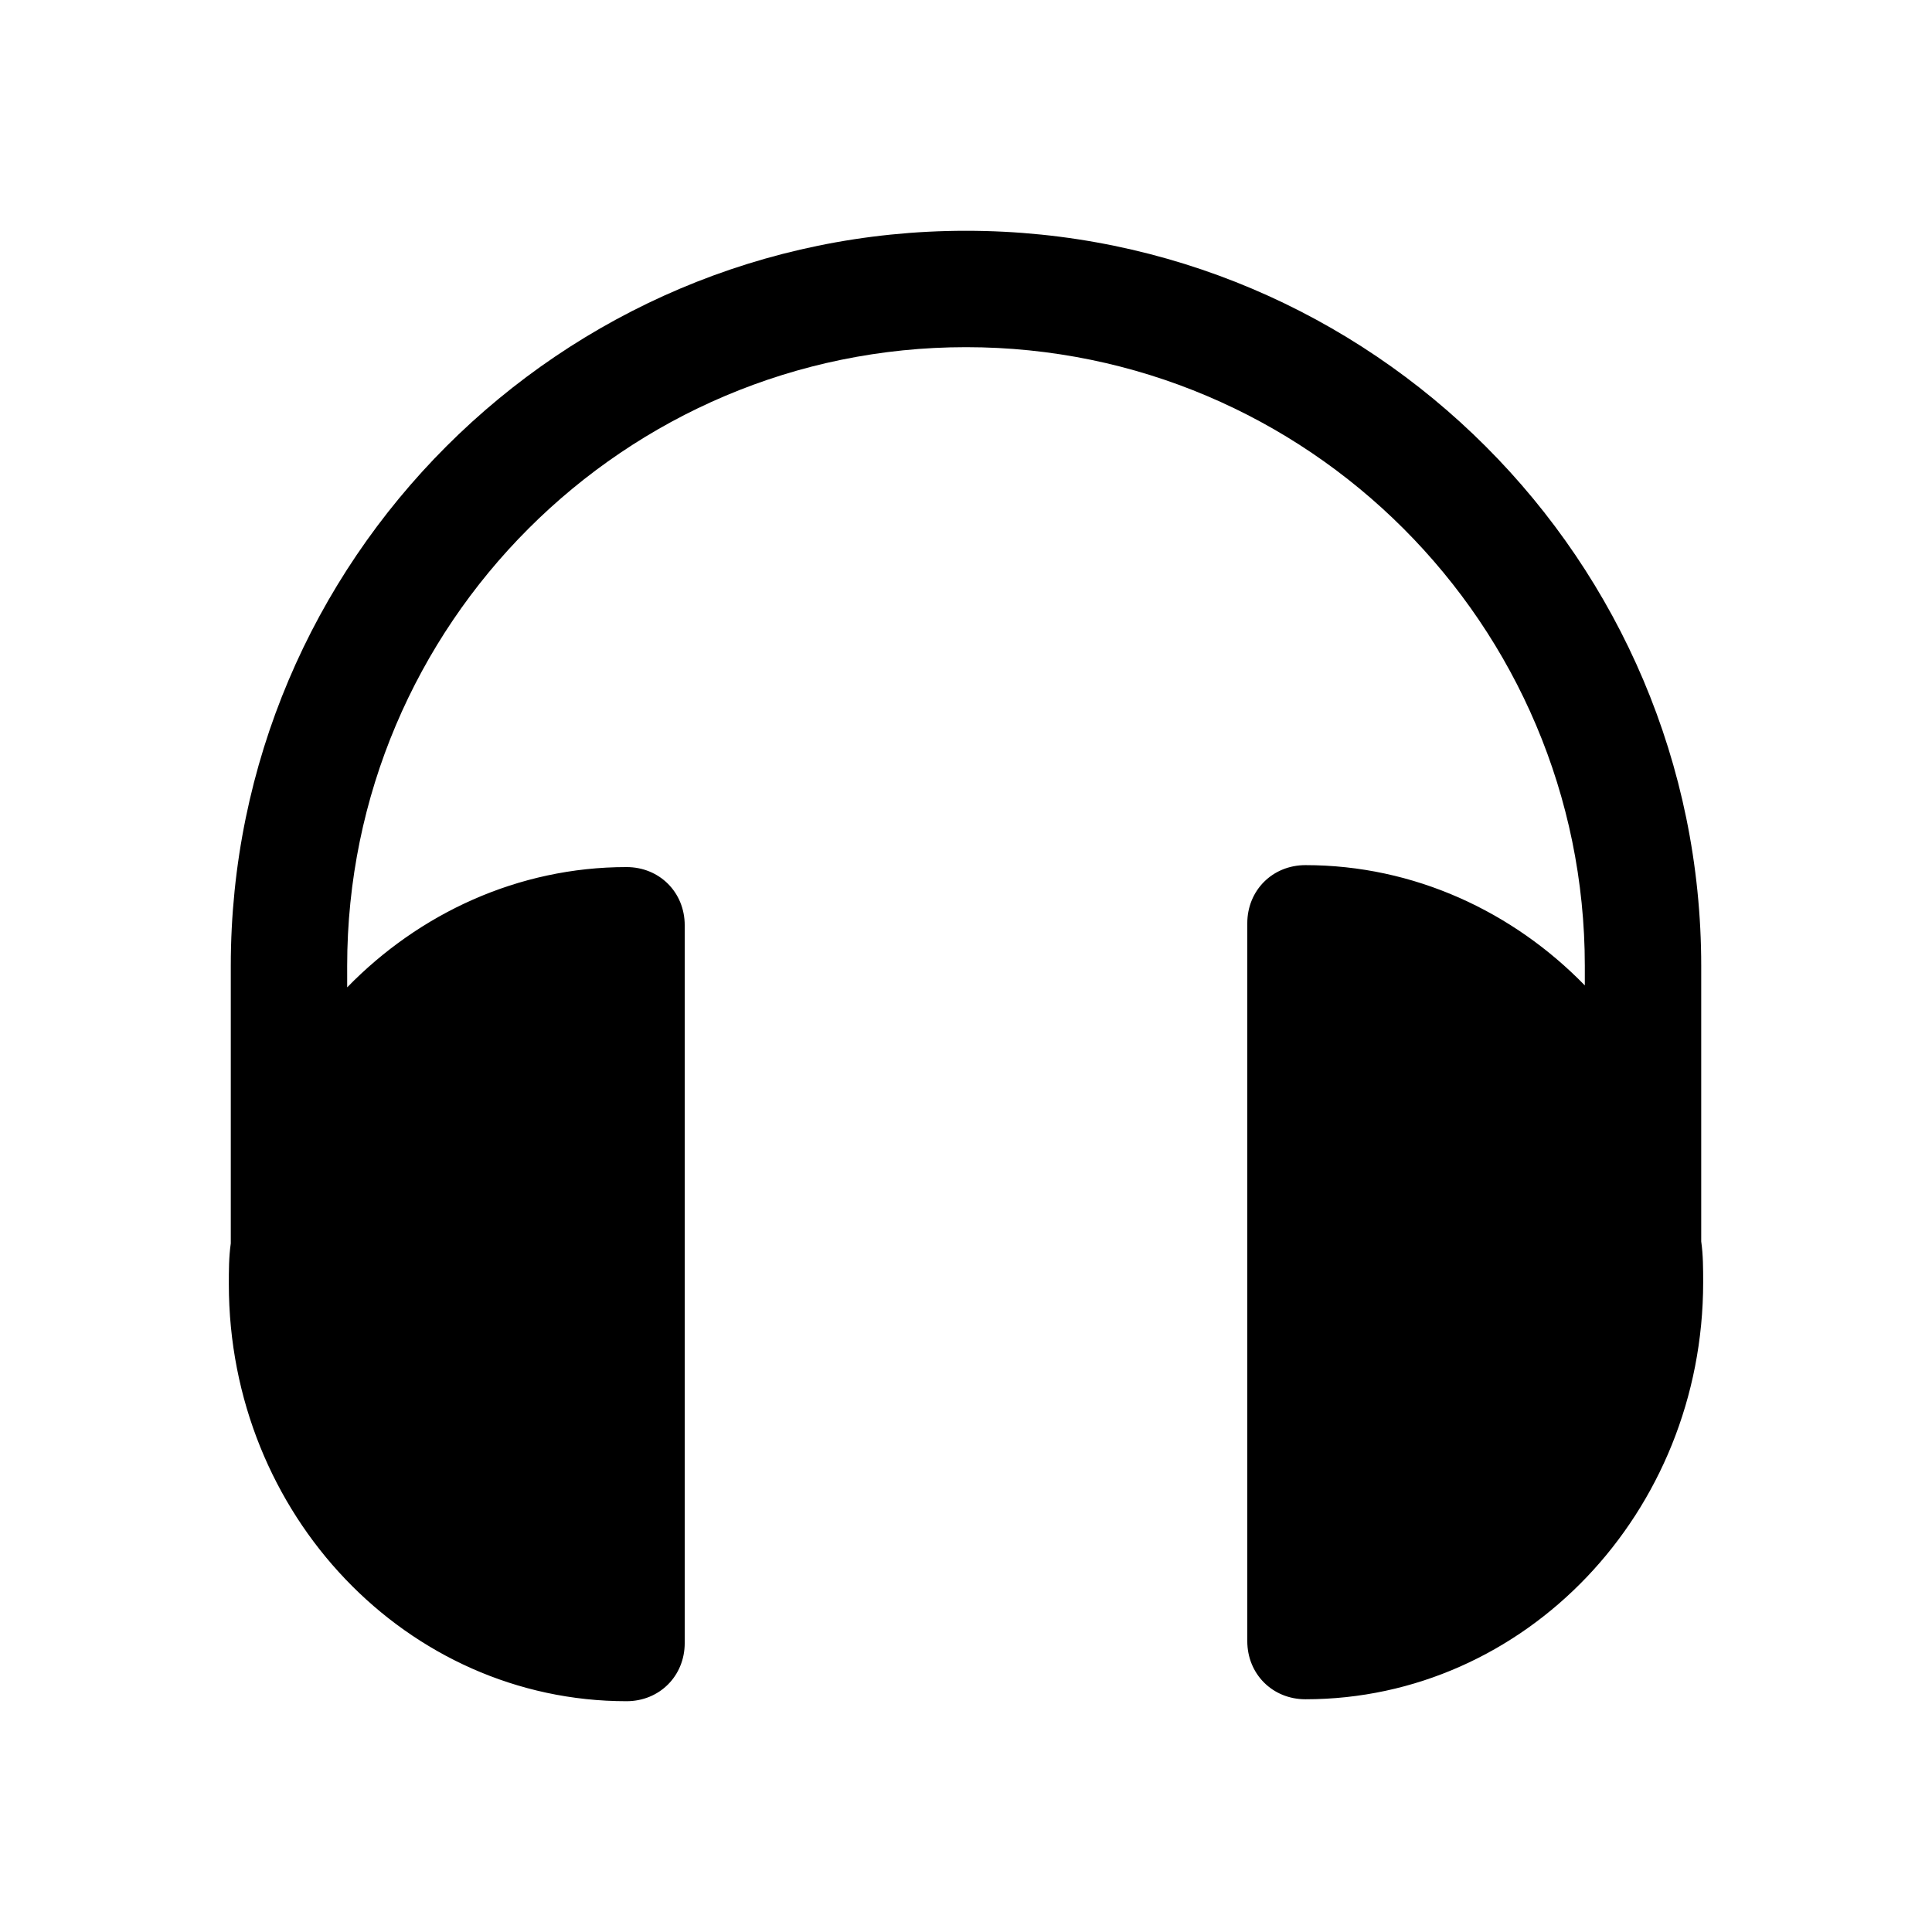 <?xml version="1.0" encoding="UTF-8"?>
<!-- The Best Svg Icon site in the world: iconSvg.co, Visit us! https://iconsvg.co -->
<svg fill="#000000" width="800px" height="800px" version="1.1" viewBox="144 144 512 512" xmlns="http://www.w3.org/2000/svg">
 <path d="m594.84 473v-73c0-107.45-87.395-194.84-194.84-194.84s-194.84 87.395-194.84 194.84v73.516c-0.516 3.598-0.516 7.195-0.516 10.793 0 61.176 47.297 110.53 105.39 110.53 8.738 0 15.422-6.684 15.422-15.422v-190.21c0-8.738-6.684-15.422-15.422-15.422-28.789 0-55.008 12.34-74.027 31.875l-0.004-5.656c0-90.48 73.516-164 164-164s163.99 73.516 163.99 164v5.141c-19.02-19.535-45.238-31.875-74.027-31.875-8.738 0-15.422 6.684-15.422 15.422v190.21c0 8.738 6.684 15.422 15.422 15.422 58.094 0 105.39-49.352 105.39-110.53-0.004-3.598-0.004-7.195-0.516-10.793z"/>
</svg>